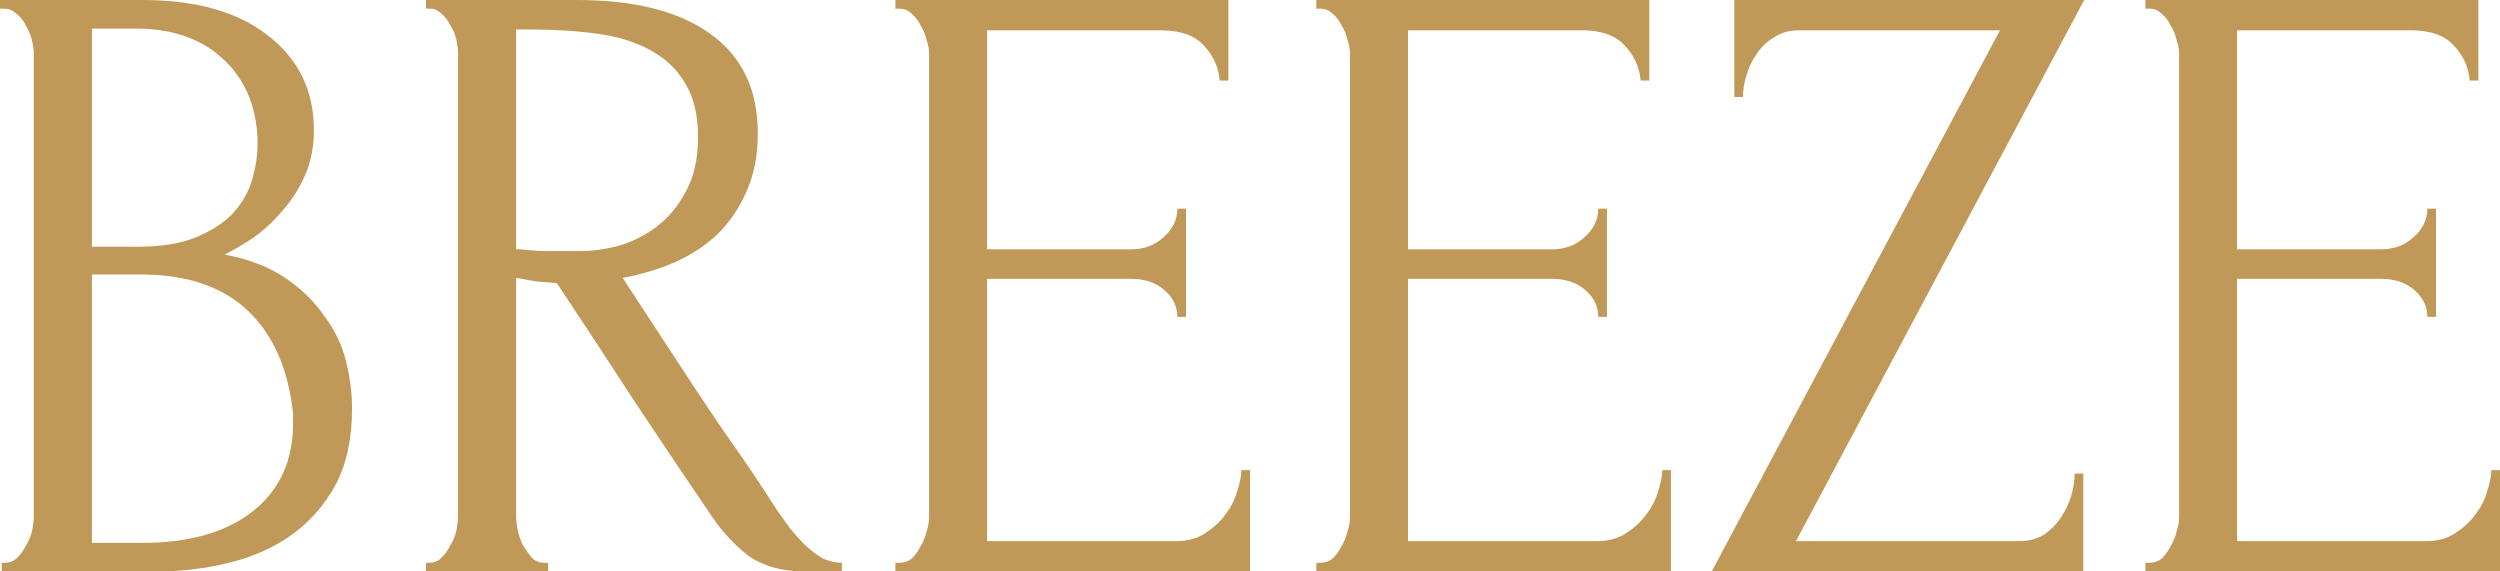 <svg width="980" height="224" viewBox="0 0 980 224" fill="none" xmlns="http://www.w3.org/2000/svg">
<path d="M841 220.606H842.695C844.503 220.606 846.085 220.04 847.441 218.909C848.798 217.551 849.928 215.968 850.832 214.158C851.962 212.347 852.753 210.424 853.205 208.388C853.883 206.352 854.222 204.428 854.222 202.618V21.042C854.222 19.459 853.883 17.648 853.205 15.612C852.753 13.576 851.962 11.652 850.832 9.842C849.928 8.032 848.798 6.562 847.441 5.43C846.085 4.073 844.503 3.394 842.695 3.394H841V0H971.524V31.564H968.134C967.682 26.36 965.648 21.834 962.032 17.988C958.415 13.915 952.765 11.879 945.08 11.879H876.937V97.746H933.215C938.413 97.746 942.707 96.162 946.098 92.994C949.714 89.826 951.522 86.093 951.522 81.794H954.912V124.218H951.522C951.522 120.145 949.827 116.638 946.437 113.697C943.046 110.756 938.639 109.285 933.215 109.285H876.937V212.121H951.183C955.477 212.121 959.207 211.103 962.371 209.067C965.535 207.03 968.134 204.655 970.168 201.939C972.428 198.998 974.011 195.943 974.915 192.776C976.045 189.382 976.61 186.554 976.61 184.291H980V224H841V220.606Z" fill="#C09858"/>
<path d="M671 224L783.988 11.879H705.033C701.402 11.879 698.226 12.784 695.503 14.594C692.781 16.178 690.512 18.327 688.697 21.042C686.882 23.531 685.521 26.36 684.613 29.527C683.705 32.469 683.252 35.297 683.252 38.012H679.848V0H817L704.012 212.121H791.476C795.106 212.121 798.282 211.329 801.005 209.745C803.727 207.935 805.996 205.673 807.811 202.958C809.626 200.242 810.988 197.414 811.895 194.473C812.803 191.305 813.256 188.364 813.256 185.648H816.66V224H671Z" fill="#C09858"/>
<path d="M516 220.606H517.695C519.503 220.606 521.085 220.04 522.441 218.909C523.798 217.551 524.928 215.968 525.832 214.158C526.962 212.347 527.753 210.424 528.205 208.388C528.883 206.352 529.222 204.428 529.222 202.618V21.042C529.222 19.459 528.883 17.648 528.205 15.612C527.753 13.576 526.962 11.652 525.832 9.842C524.928 8.032 523.798 6.562 522.441 5.43C521.085 4.073 519.503 3.394 517.695 3.394H516V0H646.524V31.564H643.134C642.682 26.36 640.648 21.834 637.032 17.988C633.415 13.915 627.765 11.879 620.08 11.879H551.937V97.746H608.215C613.413 97.746 617.707 96.162 621.098 92.994C624.714 89.826 626.522 86.093 626.522 81.794H629.912V124.218H626.522C626.522 120.145 624.827 116.638 621.437 113.697C618.046 110.756 613.639 109.285 608.215 109.285H551.937V212.121H626.183C630.477 212.121 634.207 211.103 637.371 209.067C640.535 207.03 643.134 204.655 645.168 201.939C647.428 198.998 649.011 195.943 649.915 192.776C651.045 189.382 651.61 186.554 651.61 184.291H655V224H516V220.606Z" fill="#C09858"/>
<path d="M351 220.606H352.695C354.503 220.606 356.085 220.04 357.441 218.909C358.798 217.551 359.928 215.968 360.832 214.158C361.962 212.347 362.753 210.424 363.205 208.388C363.883 206.352 364.222 204.428 364.222 202.618V21.042C364.222 19.459 363.883 17.648 363.205 15.612C362.753 13.576 361.962 11.652 360.832 9.842C359.928 8.032 358.798 6.562 357.441 5.43C356.085 4.073 354.503 3.394 352.695 3.394H351V0H481.524V31.564H478.134C477.682 26.36 475.648 21.834 472.032 17.988C468.415 13.915 462.765 11.879 455.081 11.879H386.937V97.746H443.215C448.413 97.746 452.707 96.162 456.098 92.994C459.714 89.826 461.522 86.093 461.522 81.794H464.912V124.218H461.522C461.522 120.145 459.827 116.638 456.437 113.697C453.046 110.756 448.639 109.285 443.215 109.285H386.937V212.121H461.183C465.477 212.121 469.207 211.103 472.371 209.067C475.535 207.03 478.134 204.655 480.168 201.939C482.428 198.998 484.011 195.943 484.915 192.776C486.045 189.382 486.61 186.554 486.61 184.291H490V224H351V220.606Z" fill="#C09858"/>
<path d="M213.183 220.606H214.881V224H167V220.606H168.698C170.283 220.606 171.754 219.927 173.112 218.57C174.471 217.212 175.603 215.628 176.508 213.818C177.64 212.008 178.433 210.085 178.885 208.048C179.338 205.786 179.565 203.749 179.565 201.939V21.042C179.565 19.459 179.338 17.648 178.885 15.612C178.433 13.576 177.64 11.652 176.508 9.842C175.603 8.032 174.471 6.562 173.112 5.43C171.754 4.073 170.283 3.394 168.698 3.394H167V0H226.088C248.726 0 266.158 4.412 278.383 13.236C290.835 22.061 297.06 35.071 297.06 52.267C297.06 60.865 295.589 68.444 292.646 75.006C289.929 81.341 286.194 86.885 281.44 91.636C276.685 96.162 271.026 99.895 264.46 102.836C258.122 105.552 251.33 107.588 244.085 108.945L268.535 146.279C274.422 155.329 280.421 164.267 286.533 173.091C292.646 181.689 298.645 190.626 304.531 199.903C306.116 202.166 307.814 204.541 309.625 207.03C311.663 209.519 313.7 211.782 315.738 213.818C318.001 215.855 320.265 217.551 322.529 218.909C325.019 220.04 327.51 220.606 330 220.606V224H315.398C306.342 224 298.872 221.851 292.985 217.552C287.326 213.026 282.572 207.822 278.723 201.939C268.535 187.006 258.348 171.846 248.16 156.461C238.199 141.075 228.238 125.915 218.277 110.982C215.787 110.756 213.07 110.529 210.127 110.303C207.41 109.85 204.807 109.398 202.317 108.945V201.939C202.317 203.749 202.543 205.786 202.996 208.048C203.449 210.085 204.128 212.008 205.033 213.818C206.165 215.628 207.297 217.212 208.429 218.57C209.787 219.927 211.372 220.606 213.183 220.606ZM202.317 11.539V97.746H204.015C205.826 97.972 208.656 98.198 212.504 98.424C216.579 98.424 221.56 98.424 227.446 98.424C232.2 98.424 237.181 97.745 242.387 96.388C247.821 94.804 252.801 92.315 257.329 88.921C262.083 85.301 265.932 80.663 268.875 75.006C272.044 69.35 273.629 62.222 273.629 53.624C273.629 45.026 271.931 38.012 268.535 32.582C265.366 27.151 260.838 22.852 254.952 19.685C249.292 16.517 242.388 14.368 234.238 13.236C226.088 12.105 217.145 11.539 207.41 11.539H202.317Z" fill="#C09858"/>
<path d="M0.68 220.606H2.379C3.966 220.606 5.438 219.927 6.798 218.57C8.158 217.212 9.291 215.628 10.197 213.818C11.33 212.008 12.123 210.085 12.576 208.048C13.03 205.786 13.256 203.749 13.256 201.939V21.382C13.256 19.798 13.03 17.988 12.576 15.951C12.123 13.915 11.33 11.992 10.197 10.182C9.291 8.145 8.044 6.562 6.458 5.43C5.099 4.073 3.512 3.394 1.7 3.394H0V0H55.744C76.818 0 93.246 4.638 105.03 13.915C117.039 23.192 123.044 35.523 123.044 50.909C123.044 57.471 121.911 63.353 119.645 68.558C117.379 73.762 114.433 78.4 110.808 82.473C107.409 86.545 103.67 90.052 99.591 92.994C95.512 95.709 91.66 97.972 88.034 99.782C97.552 101.592 105.483 104.646 111.828 108.945C118.172 113.244 123.271 118.222 127.123 123.879C131.202 129.309 134.034 135.192 135.621 141.527C137.207 147.863 138 154.085 138 160.194C138 171.96 135.847 181.915 131.542 190.061C127.236 197.98 121.458 204.541 114.207 209.745C107.182 214.723 99.025 218.343 89.734 220.606C80.67 222.869 71.266 224 61.522 224H0.68V220.606ZM114.887 162.23C113.074 144.808 107.182 131.345 97.212 121.842C87.241 112.339 73.192 107.588 55.064 107.588H36.03V212.8H55.744C74.099 212.8 88.488 208.727 98.911 200.582C109.562 192.21 114.887 180.671 114.887 165.964V162.23ZM100.951 53.964C100.271 40.84 95.626 30.432 87.015 22.739C78.63 15.046 67.3 11.2 53.025 11.2H36.03V96.727H53.704C63.222 96.727 70.926 95.483 76.818 92.994C82.936 90.505 87.808 87.337 91.433 83.491C95.059 79.418 97.552 75.006 98.911 70.254C100.271 65.503 100.951 60.865 100.951 56.339V53.964Z" fill="#C09858"/>
</svg>
